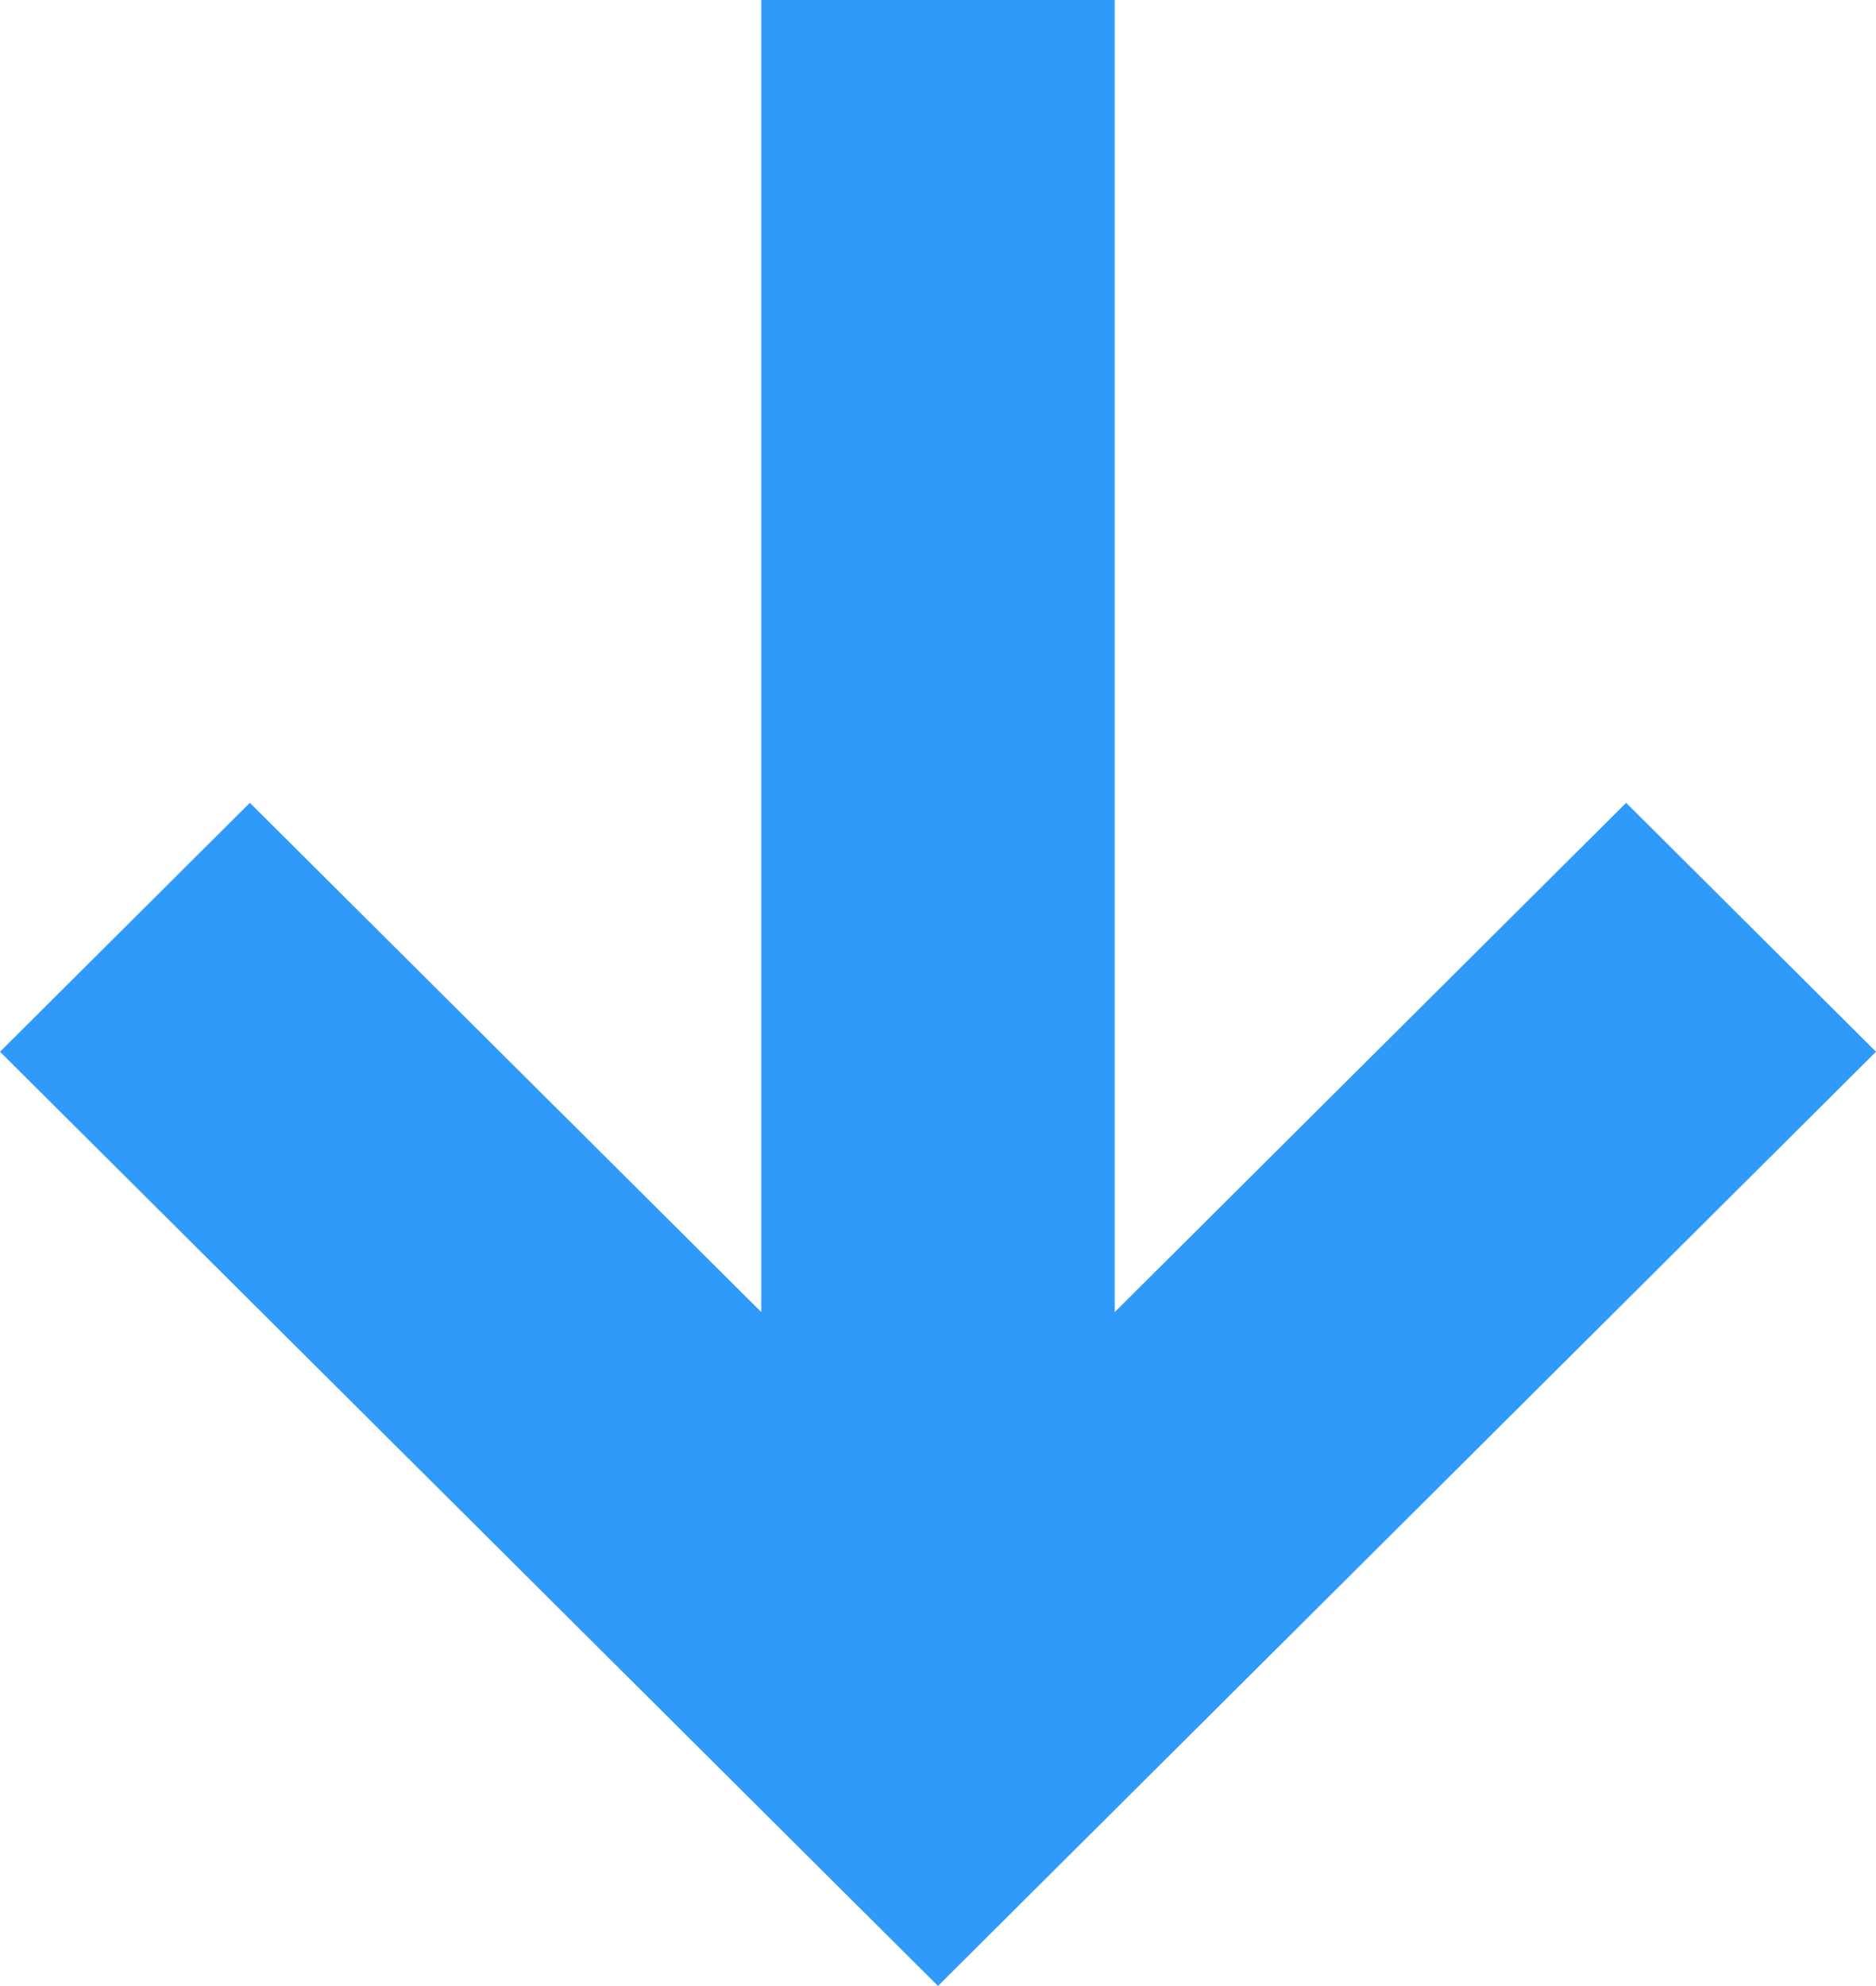 <?xml version="1.0" encoding="UTF-8"?> <svg xmlns="http://www.w3.org/2000/svg" viewBox="0 0 69 73"> <defs> <style>.cls-1{fill:#2f9afa;}</style> </defs> <g id="Слой_2" data-name="Слой 2"> <g id="Слой_1-2" data-name="Слой 1"> <path class="cls-1" d="M28,48.23V0H41V48.23L59.81,29.51,69,38.66,34.5,73,0,38.66l9.19-9.15Z"></path> </g> </g> </svg> 
